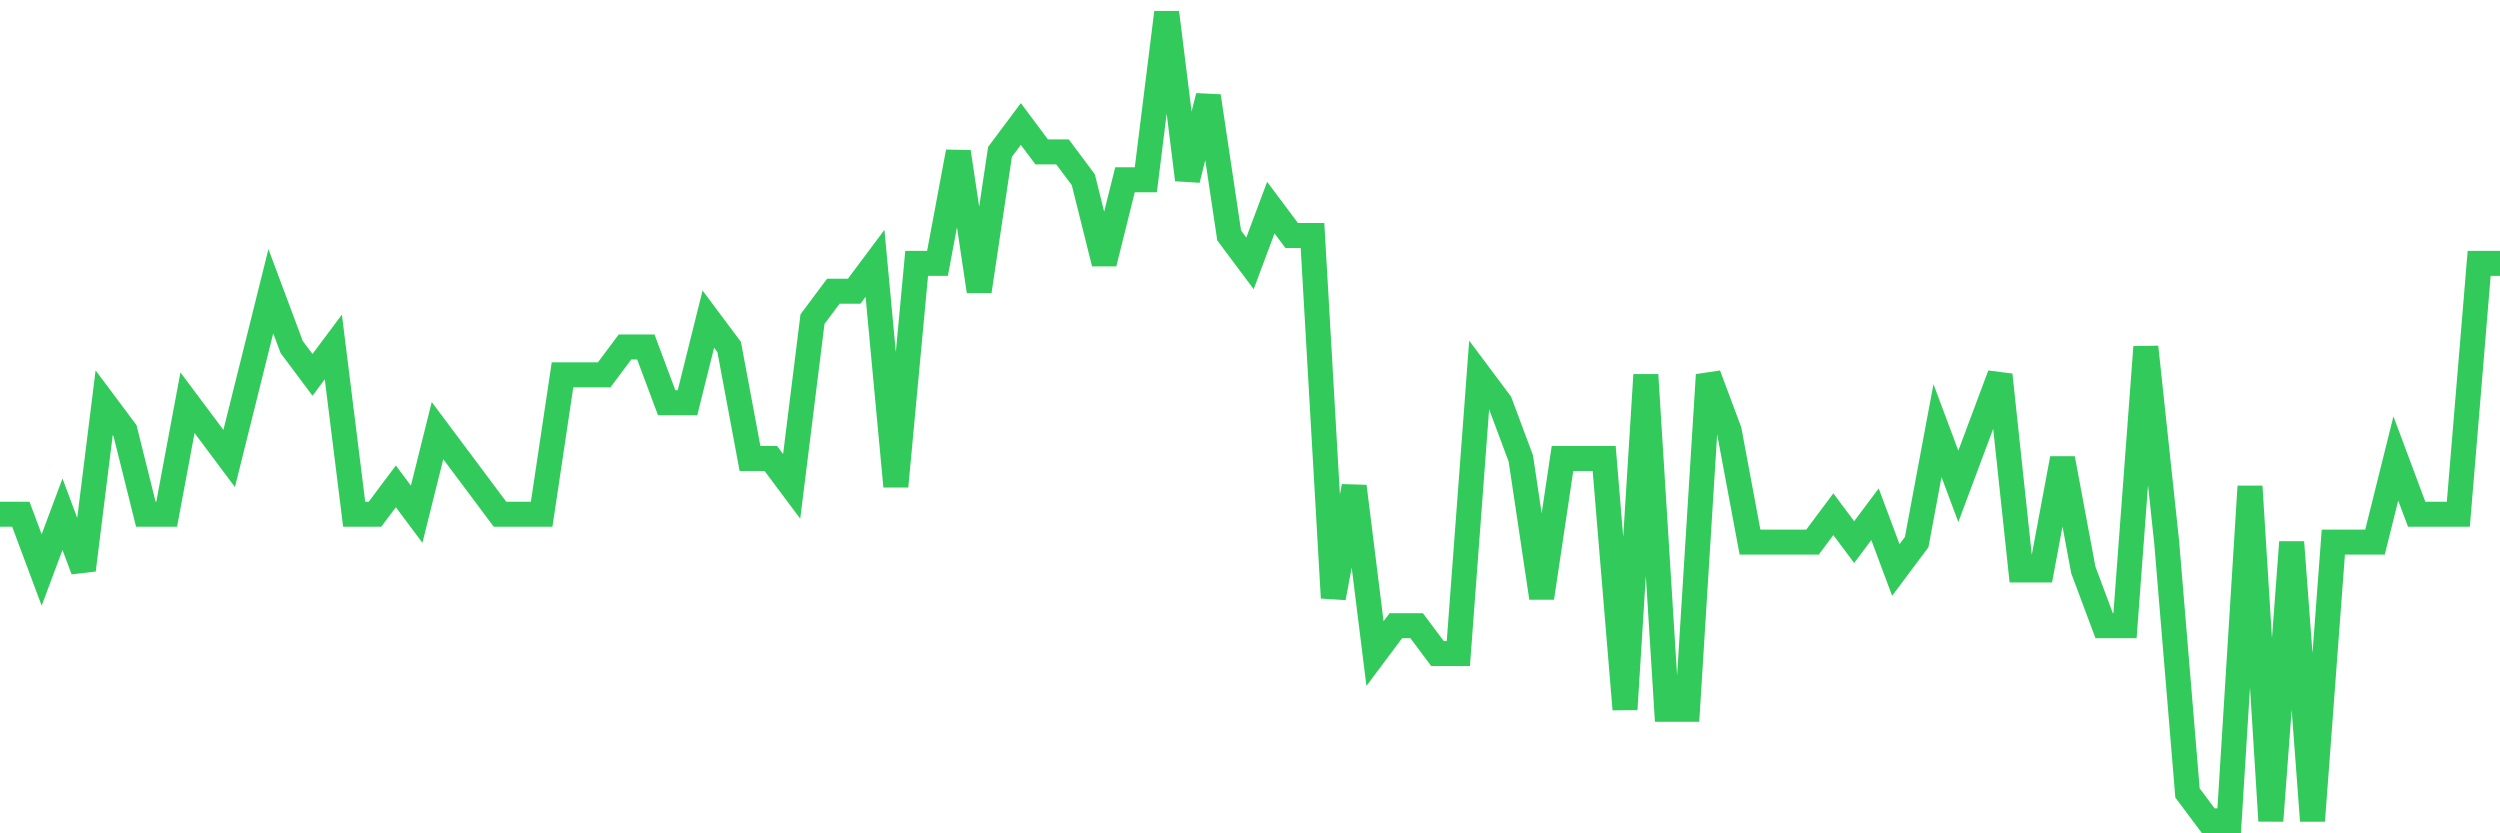 <svg
  xmlns="http://www.w3.org/2000/svg"
  xmlns:xlink="http://www.w3.org/1999/xlink"
  width="120"
  height="40"
  viewBox="0 0 120 40"
  preserveAspectRatio="none"
>
  <polyline
    points="0,24.683 1,24.683 2,27.359 3,24.683 4,27.359 5,19.331 6,20.669 7,24.683 8,24.683 9,19.331 10,20.669 11,22.007 12,17.993 13,13.979 14,16.655 15,17.993 16,16.655 17,24.683 18,24.683 19,23.345 20,24.683 21,20.669 22,22.007 23,23.345 24,24.683 25,24.683 26,24.683 27,17.993 28,17.993 29,17.993 30,16.655 31,16.655 32,19.331 33,19.331 34,15.317 35,16.655 36,22.007 37,22.007 38,23.345 39,15.317 40,13.979 41,13.979 42,12.641 43,23.345 44,12.641 45,12.641 46,7.29 47,13.979 48,7.29 49,5.952 50,7.29 51,7.29 52,8.628 53,12.641 54,8.628 55,8.628 56,0.6 57,8.628 58,4.614 59,11.303 60,12.641 61,9.966 62,11.303 63,11.303 64,28.697 65,23.345 66,31.372 67,30.034 68,30.034 69,31.372 70,31.372 71,17.993 72,19.331 73,22.007 74,28.697 75,22.007 76,22.007 77,22.007 78,34.048 79,17.993 80,34.048 81,34.048 82,17.993 83,20.669 84,26.021 85,26.021 86,26.021 87,26.021 88,24.683 89,26.021 90,24.683 91,27.359 92,26.021 93,20.669 94,23.345 95,20.669 96,17.993 97,27.359 98,27.359 99,22.007 100,27.359 101,30.034 102,30.034 103,16.655 104,26.021 105,38.062 106,39.4 107,39.4 108,23.345 109,39.4 110,26.021 111,39.4 112,26.021 113,26.021 114,26.021 115,22.007 116,24.683 117,24.683 118,24.683 119,12.641 120,12.641"
    fill="none"
    stroke="#32ca5b"
    stroke-width="1.2"
  >
  </polyline>
</svg>